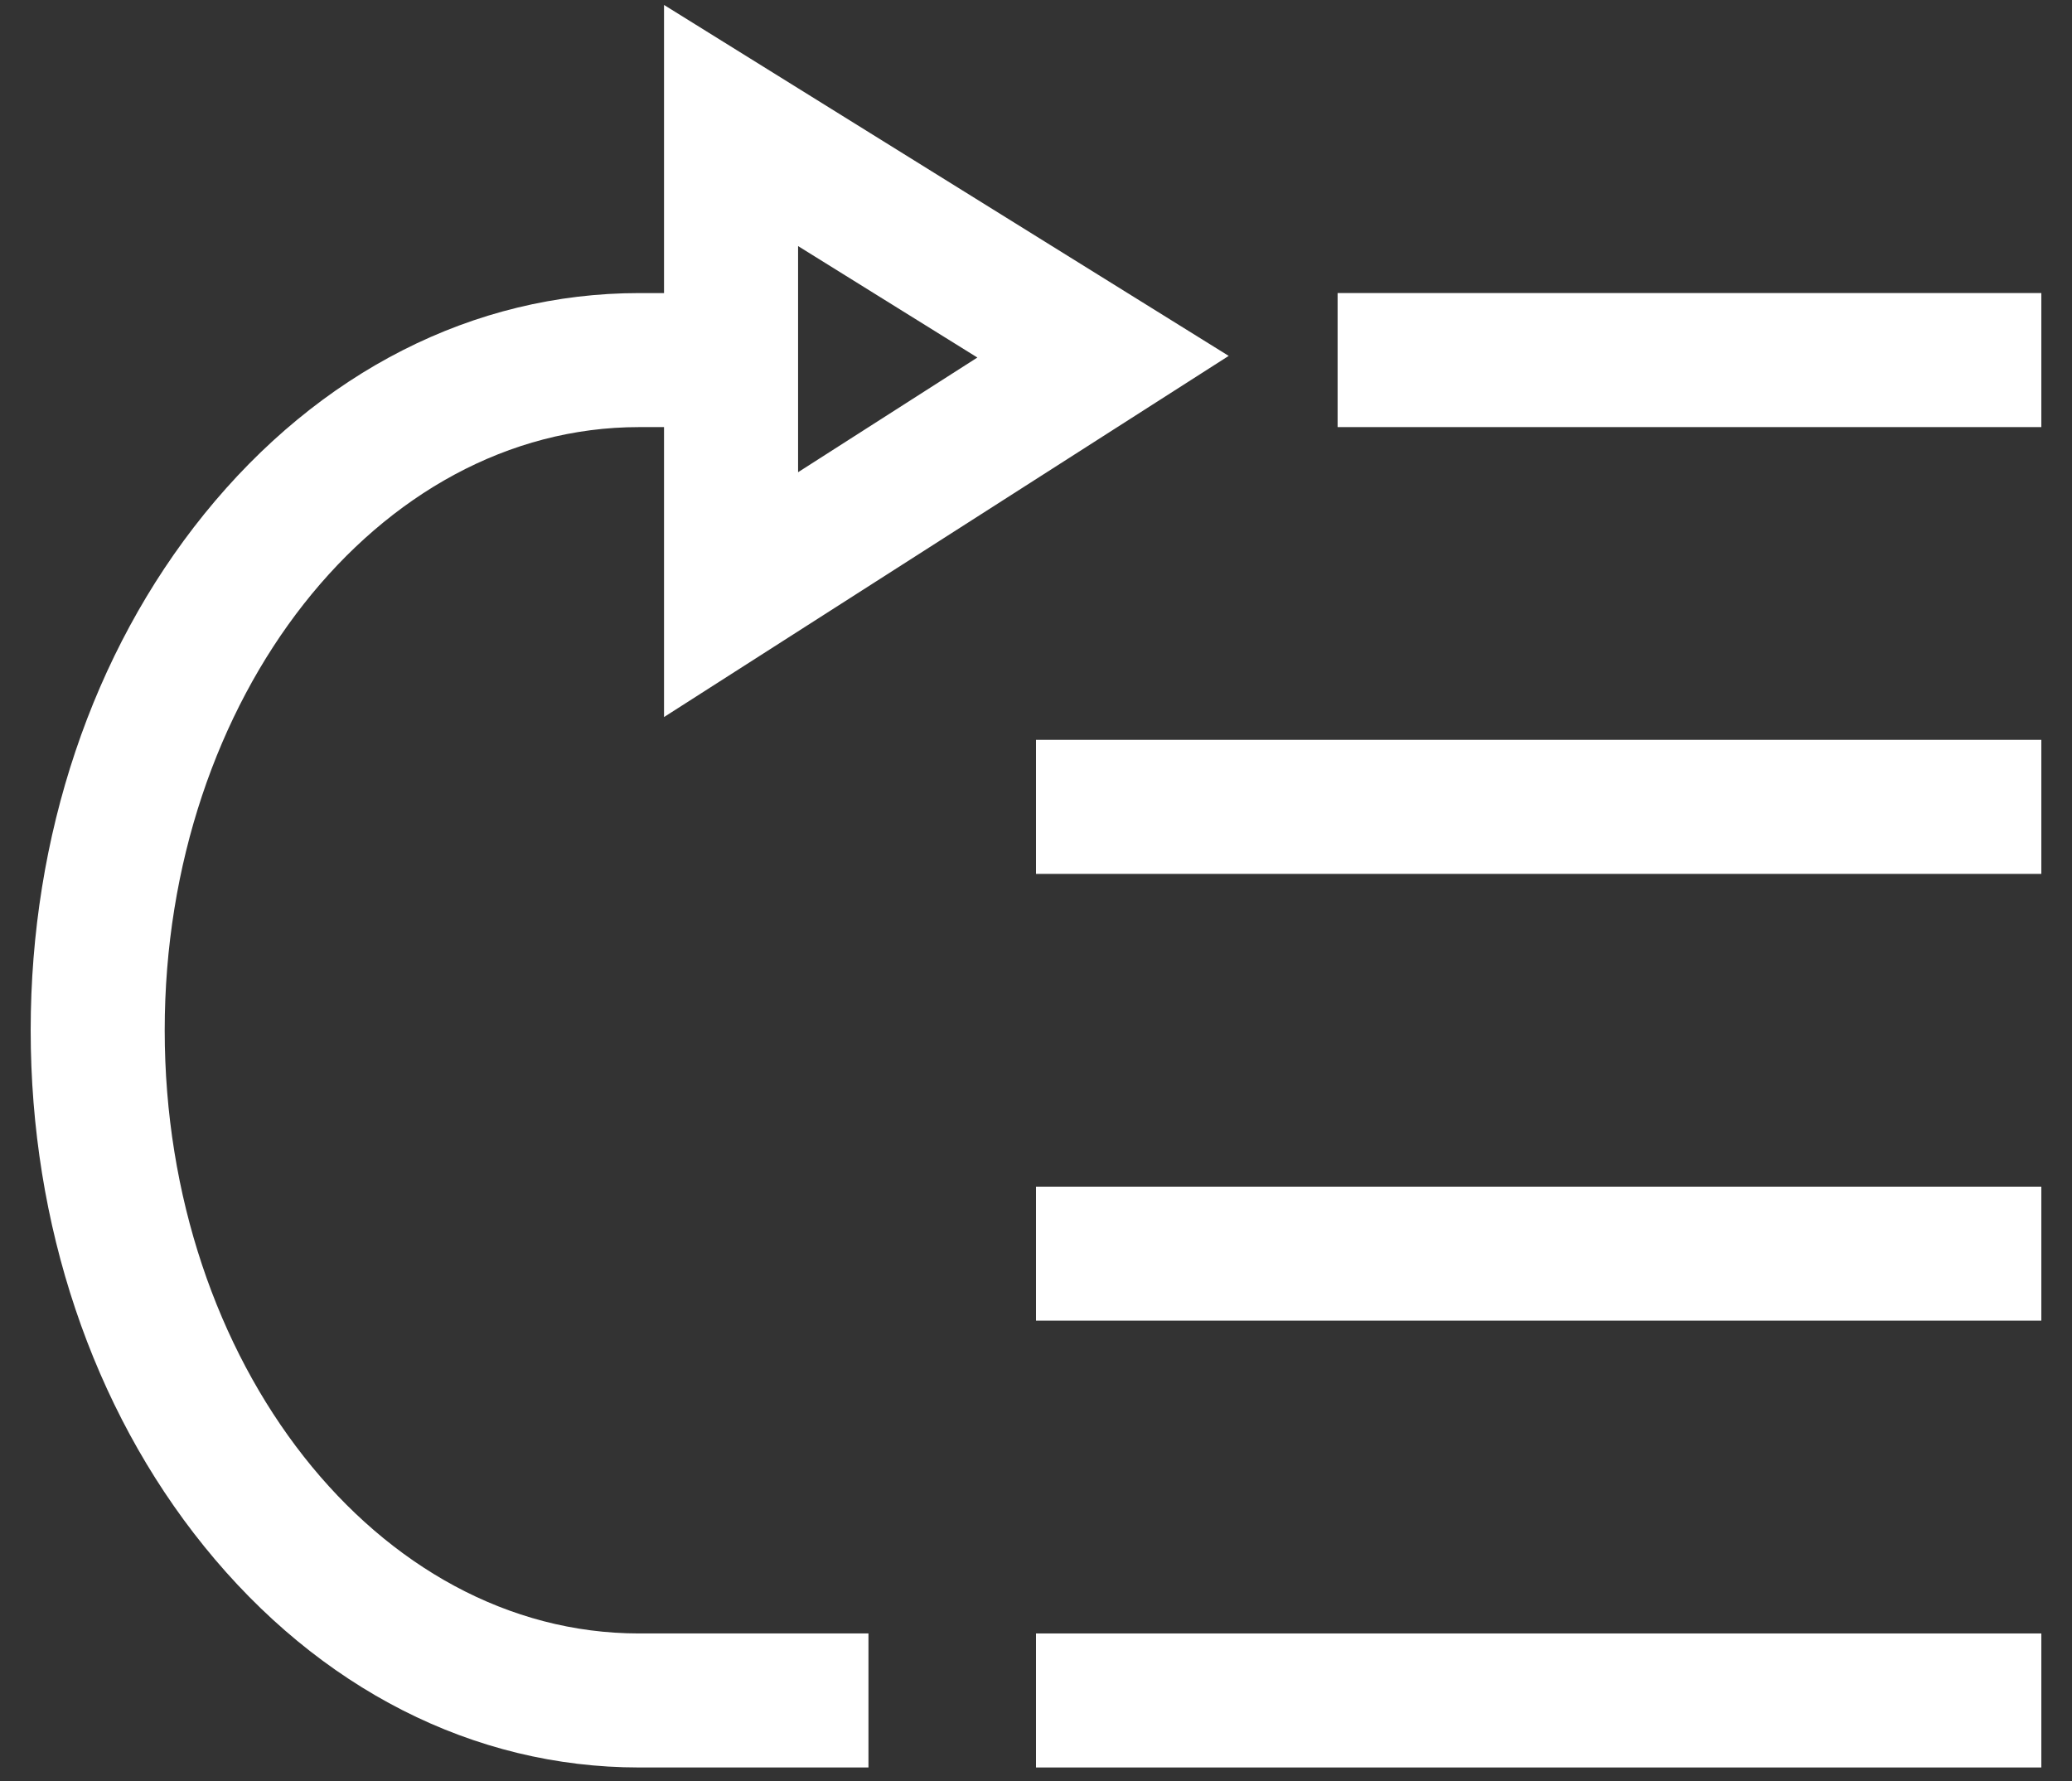 <svg xmlns="http://www.w3.org/2000/svg" width="57" height="49" viewBox="0 0 57 49" fill="none"><rect x="0" y="0" width="57" height="49" fill="#333333" stroke="none"/><path d="M56.156 44.938H28.5V48.625H56.156V44.938Z" fill="white"></path><path d="M56.156 32.646H28.5V36.333H56.156V32.646Z" fill="white"></path><path d="M56.156 20.354H28.5V24.042H56.156V20.354Z" fill="white"></path><path d="M56.156 8.062H36.797V11.75H56.156V8.062Z" fill="white"></path><path d="M33.801 9.791L18.267 0.136V8.063H17.58C13.034 8.063 8.785 10.224 5.614 14.148C2.538 17.957 0.844 22.999 0.844 28.344C0.844 33.689 2.538 38.73 5.614 42.539C8.785 46.464 13.034 48.625 17.579 48.625H23.891V44.938H17.579C10.385 44.938 4.531 37.493 4.531 28.344C4.531 19.194 10.385 11.75 17.579 11.75H18.267V19.727L33.801 9.791ZM21.955 6.77L26.887 9.836L21.955 12.991V6.77Z" fill="white"></path></svg>